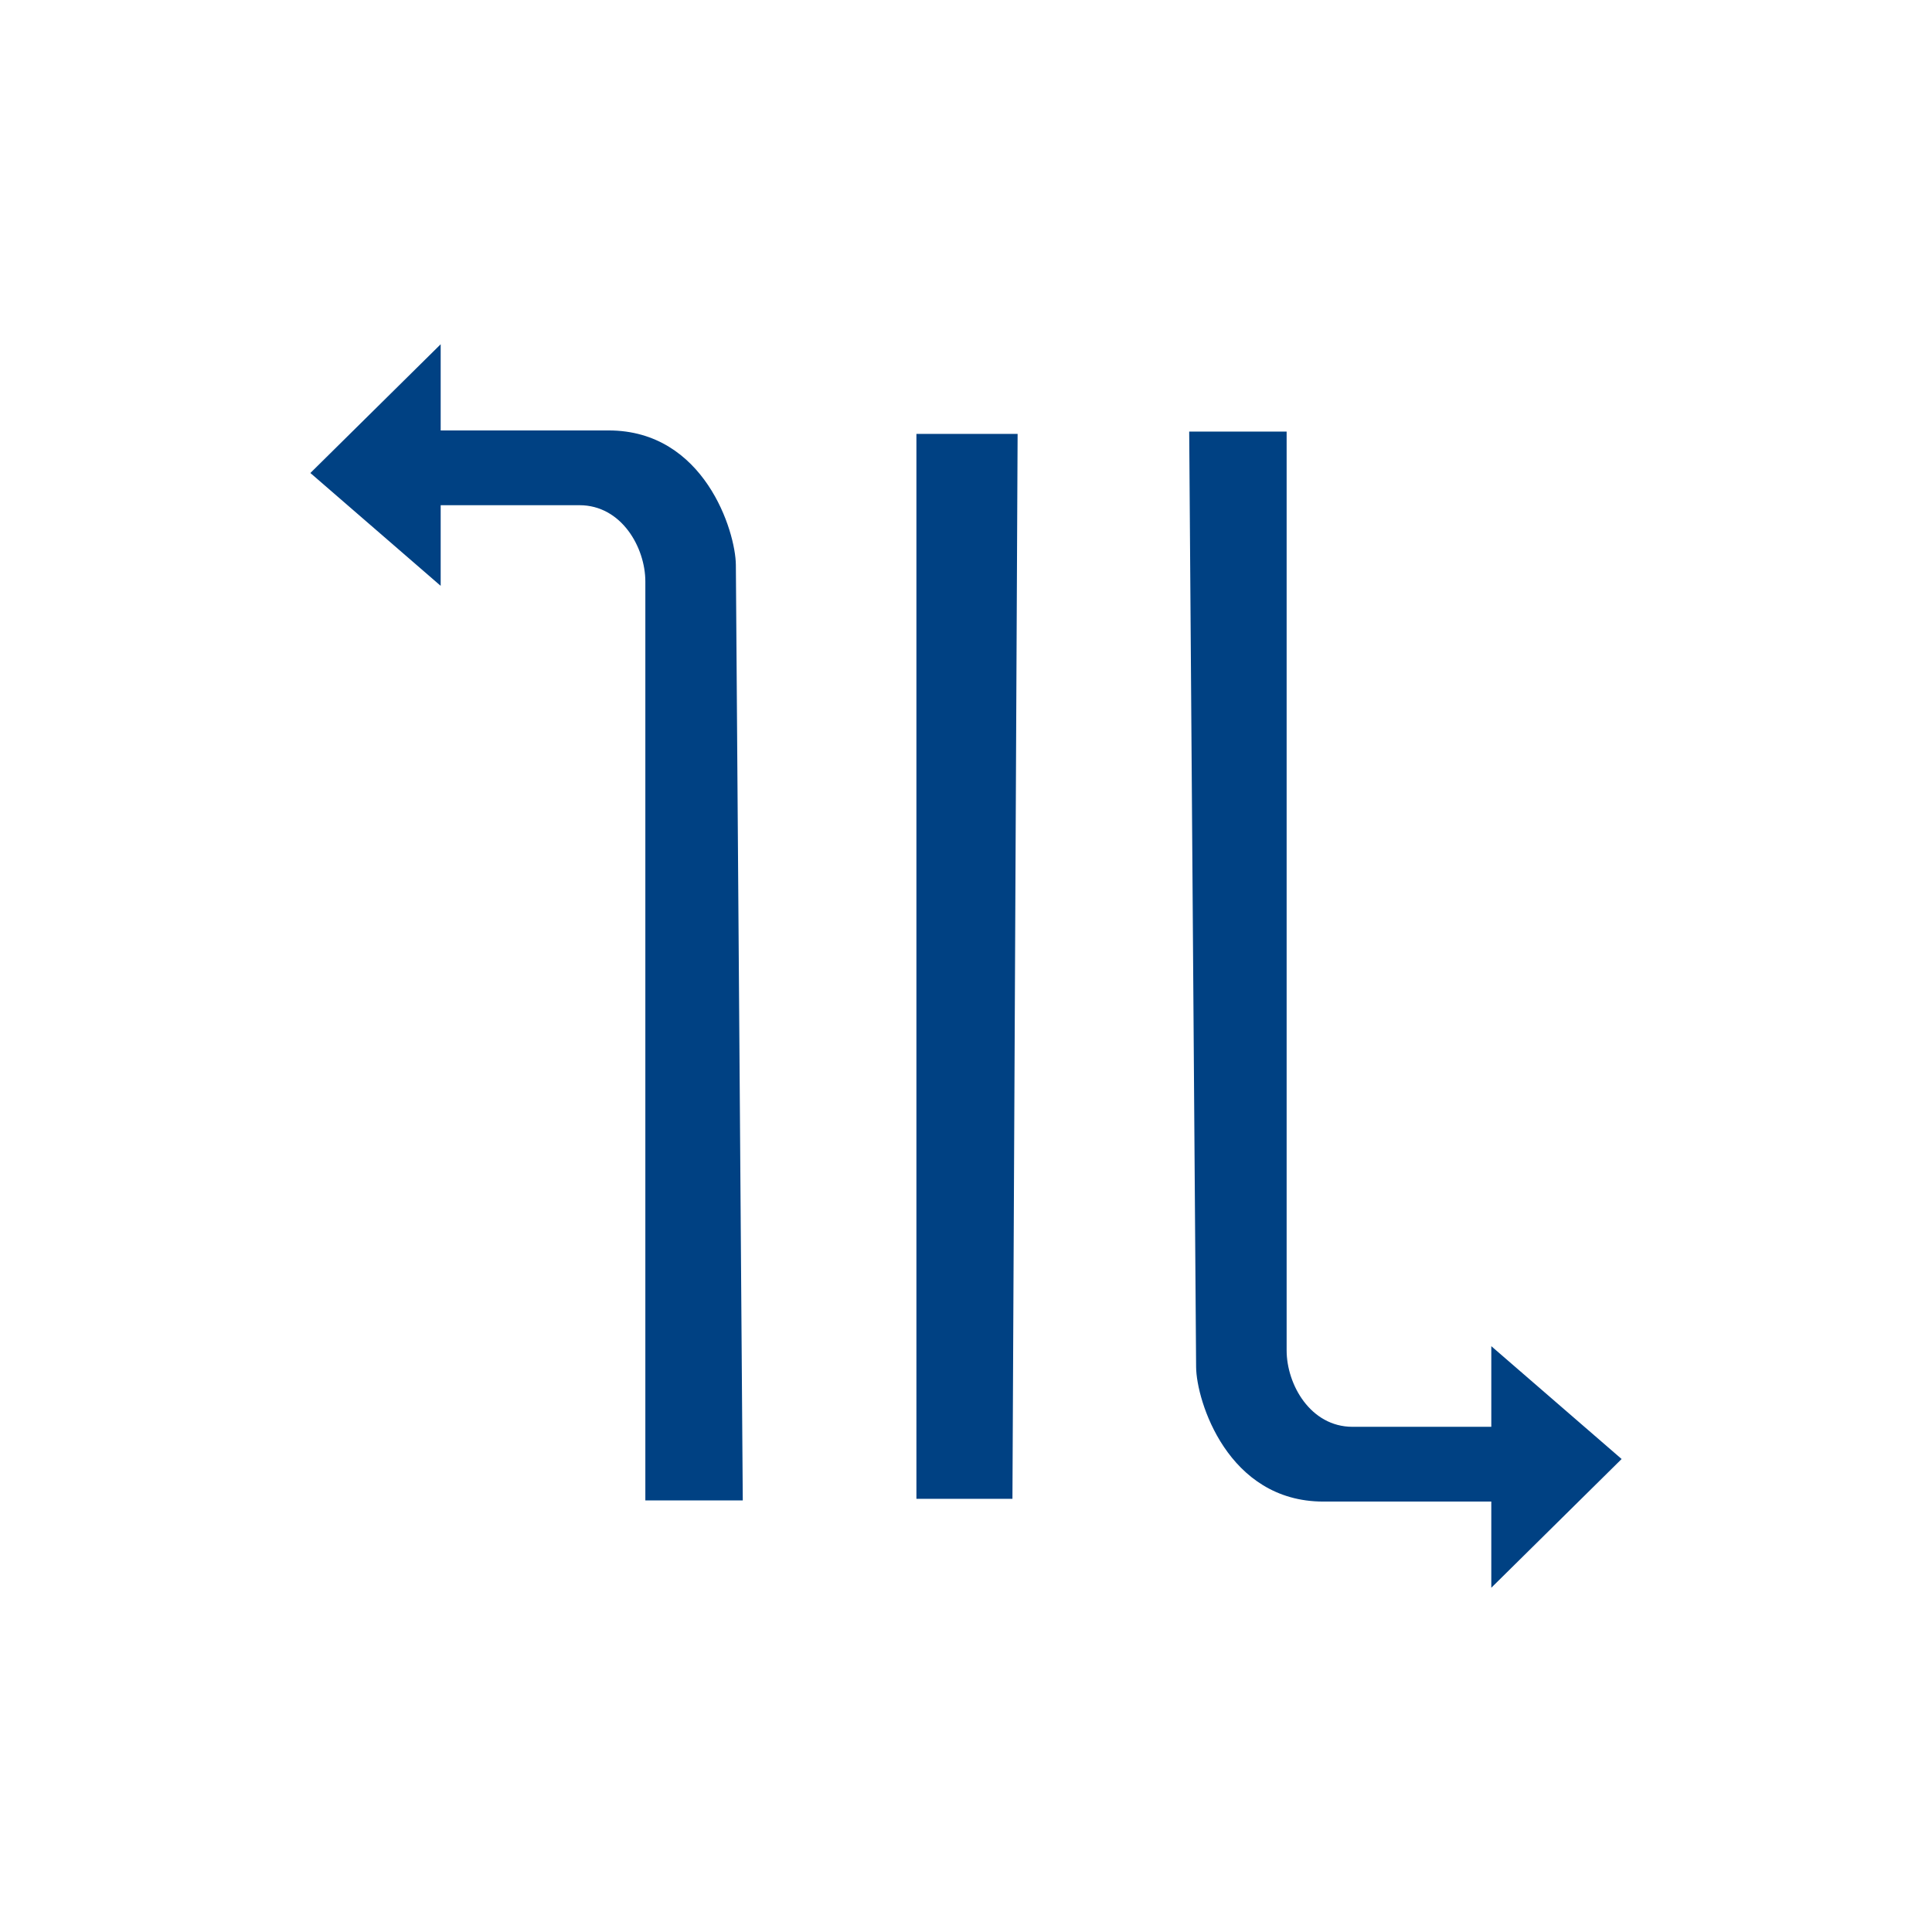 <?xml version="1.0" encoding="UTF-8" standalone="no"?>
<!-- Created with Inkscape (http://www.inkscape.org/) -->

<svg
   xmlns:dc="http://purl.org/dc/elements/1.1/"
   xmlns:cc="http://creativecommons.org/ns#"
   xmlns:rdf="http://www.w3.org/1999/02/22-rdf-syntax-ns#"
   xmlns:svg="http://www.w3.org/2000/svg"
   xmlns="http://www.w3.org/2000/svg"
   xmlns:sodipodi="http://sodipodi.sourceforge.net/DTD/sodipodi-0.dtd"
   xmlns:inkscape="http://www.inkscape.org/namespaces/inkscape"
   width="300"
   height="300"
   viewBox="0 0 300 300"
   version="1.1"
   id="svg8"
   inkscape:version="0.92.2 (5c3e80d, 2017-08-06)"
   sodipodi:docname="Scorra.svg"
   inkscape:export-filename="C:\Users\irock\Desktop\Stuff\Images\Homestuck\ezodiac\08 Blue\Prospit\Scorra.png"
   inkscape:export-xdpi="320"
   inkscape:export-ydpi="320">
  <title
     id="title1395">Scorra</title>
  <defs
     id="defs2" />
  <sodipodi:namedview
     id="base"
     pagecolor="#ffffff"
     bordercolor="#666666"
     borderopacity="1.0"
     inkscape:pageopacity="0.0"
     inkscape:pageshadow="2"
     inkscape:zoom="1.979899"
     inkscape:cx="150.91374"
     inkscape:cy="160.00722"
     inkscape:document-units="px"
     inkscape:current-layer="layer1"
     showgrid="false"
     showguides="false"
     units="px"
     inkscape:pagecheckerboard="true"
     inkscape:showpageshadow="false" />
  <g
     inkscape:label="Layer 1"
     inkscape:groupmode="layer"
     id="layer1"
     transform="translate(338.571,155.232)">
    <path
       style="fill:#004183;fill-opacity:1;stroke:none;stroke-width:13.342;stroke-linecap:butt;stroke-miterlimit:4;stroke-dasharray:none;stroke-opacity:0.472"
       d="m -270.143,-101.777 -20.234,19.992 20.234,17.521 v -12.521 h 21.551 c 6.54,0 10.23,6.585 10.23,11.85 V 77.75 h 15.129 l -1.074,-145.25 c -0.039,-5.226 -4.894,-20.893 -19.75,-20.893 h -26.086 z m 116.23,13.564 1.074,145.25 c 0.039,5.226 4.896,20.893 19.752,20.893 h 26.084 V 91.313 L -86.766,71.323 -107.002,53.801 v 12.521 h -21.551 c -6.54,0 -10.23,-6.587 -10.23,-11.852 V -88.213 Z m -42.357,0.355 V 77.5 h 14.91 l 0.803,-165.357 z"
       id="rect1387"
       inkscape:connector-curvature="0" />
  </g>
</svg>
